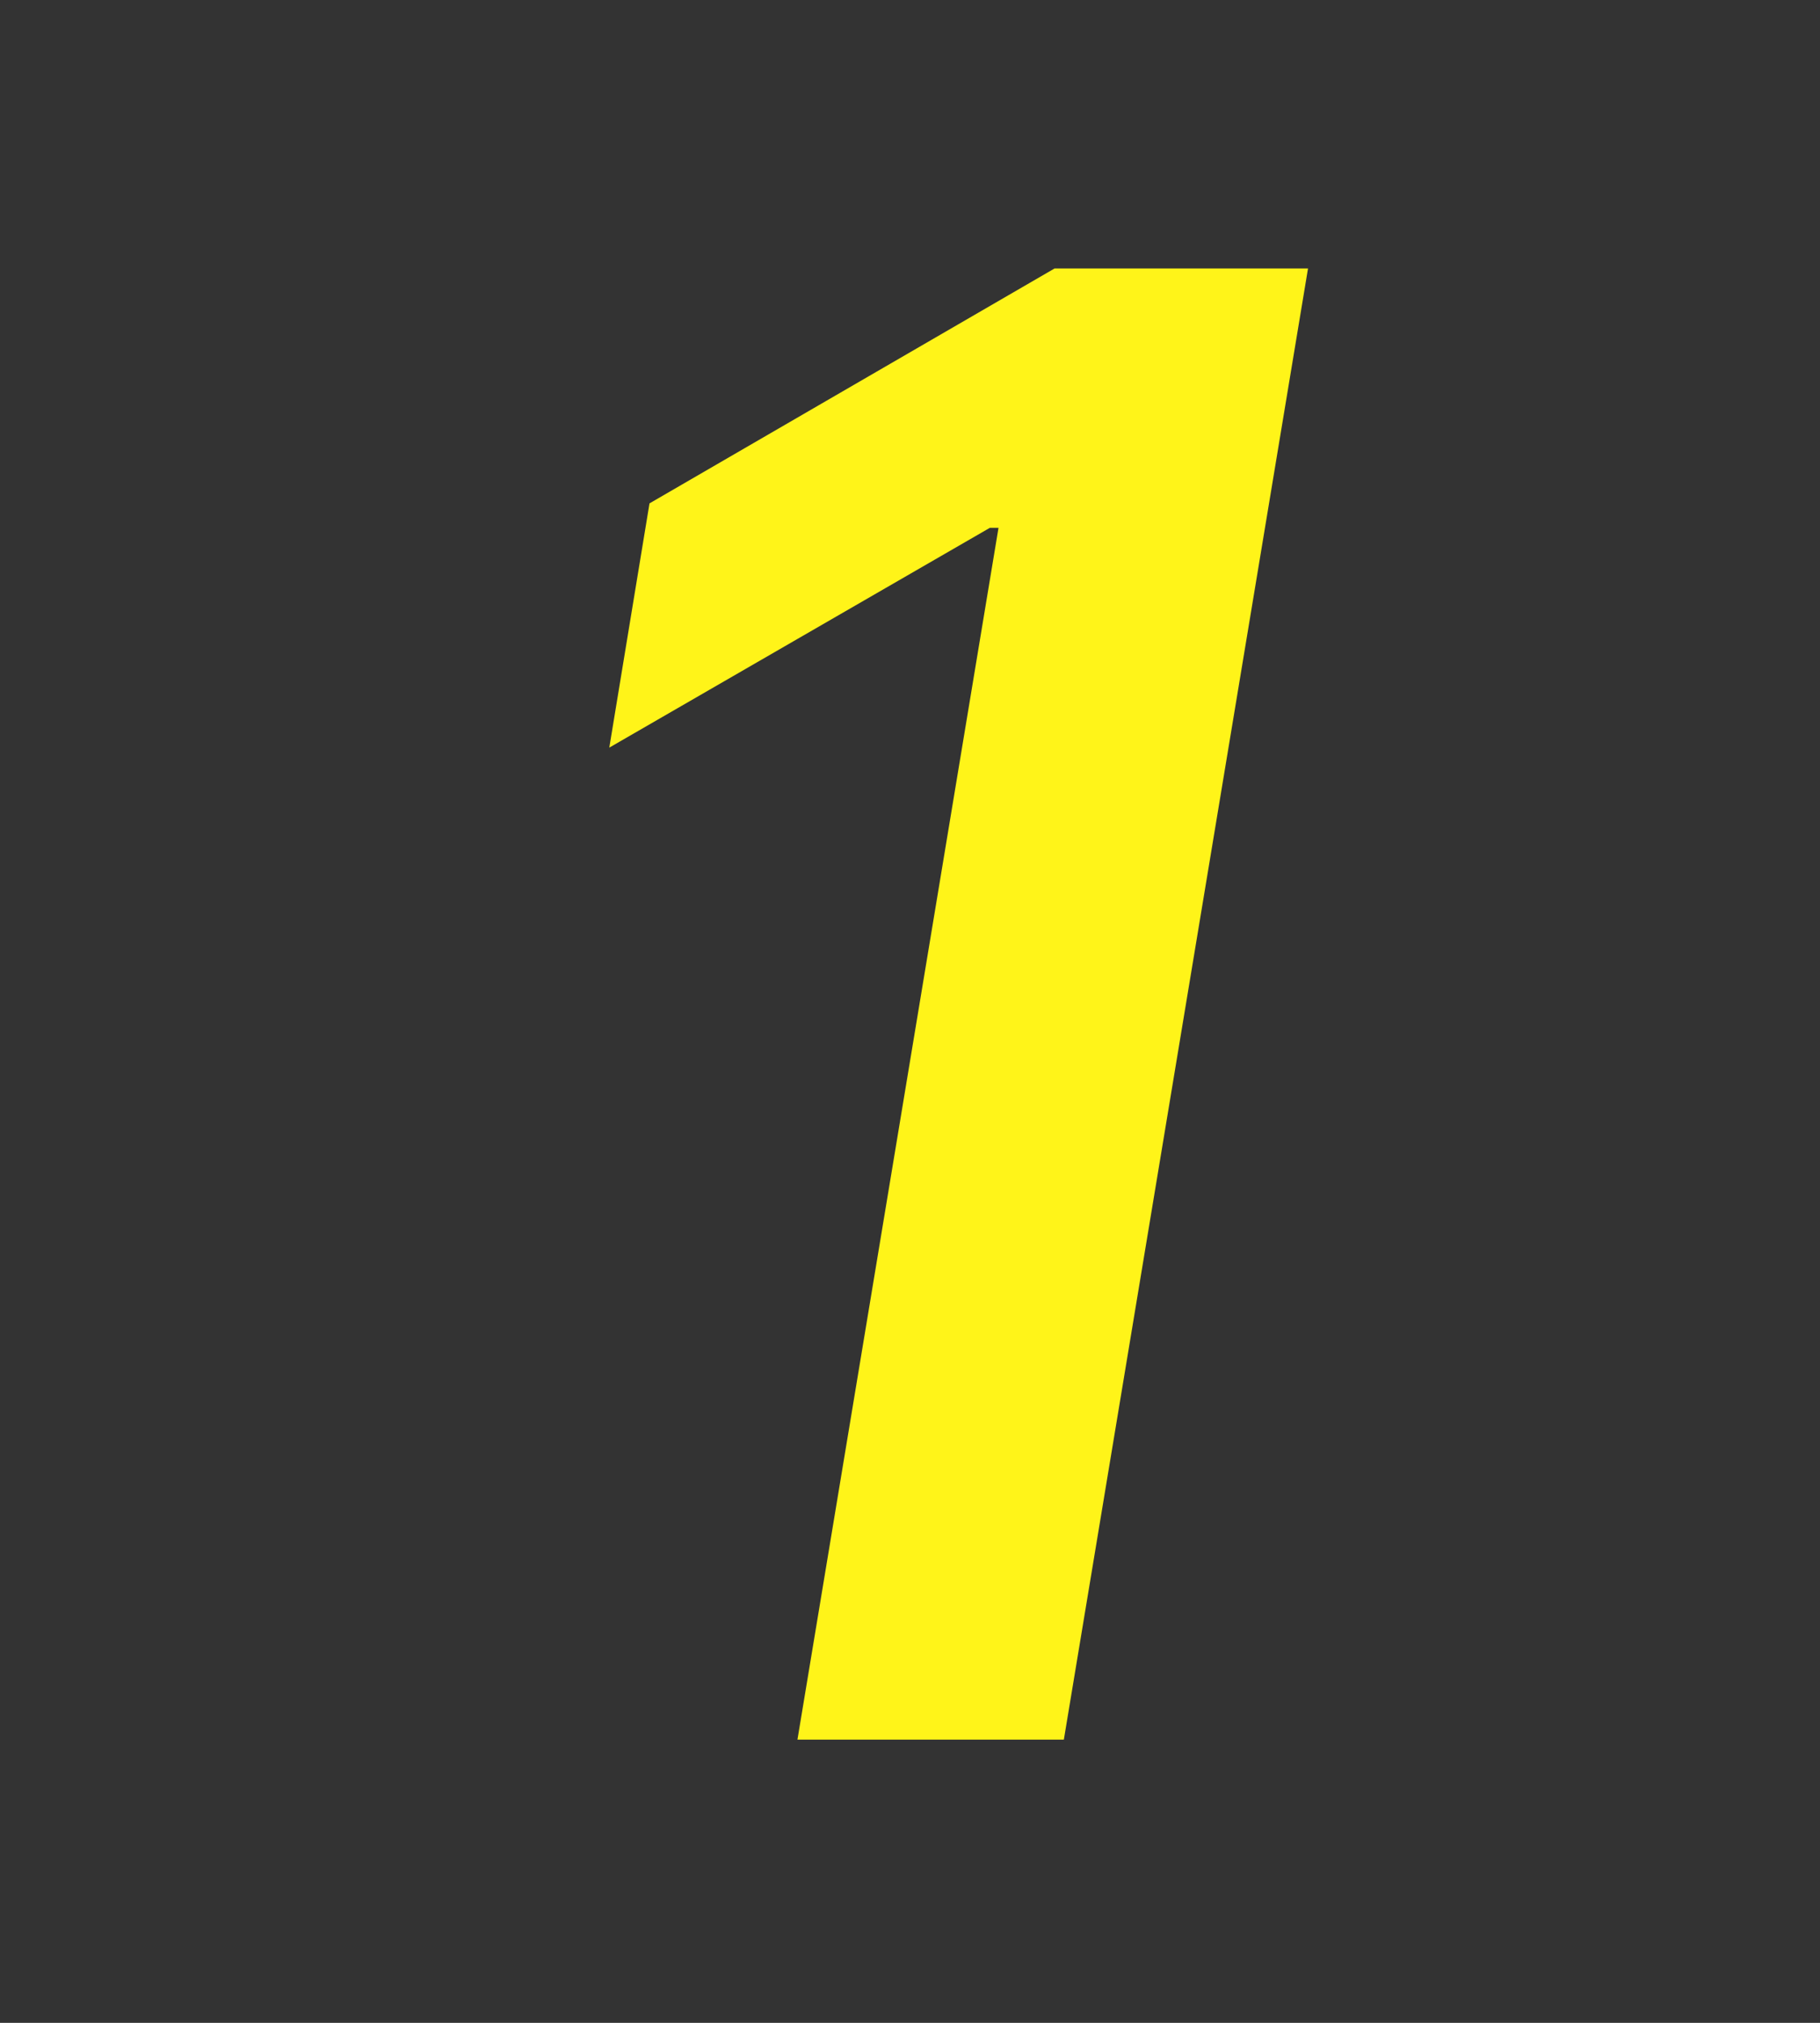 <svg width="90" height="100" viewBox="0 0 90 100" fill="none" xmlns="http://www.w3.org/2000/svg">
<rect x="0" y="0" width="90" height="100" fill="#333333" stroke="none"/>
<mask id="mask0_2141_30" style="mask-type:alpha" maskUnits="userSpaceOnUse" x="0" y="0" width="90" height="100">
<rect width="90" height="100" fill="#D9D9D9"/>
</mask>
<g mask="url(#mask0_2141_30)">
<path d="M64.682 13.273L52.608 86H39.434L49.377 26.092H48.951L30.13 36.959L32.118 24.885L52.147 13.273H64.682Z" fill="#FFF419"/>
</g>
</svg>

